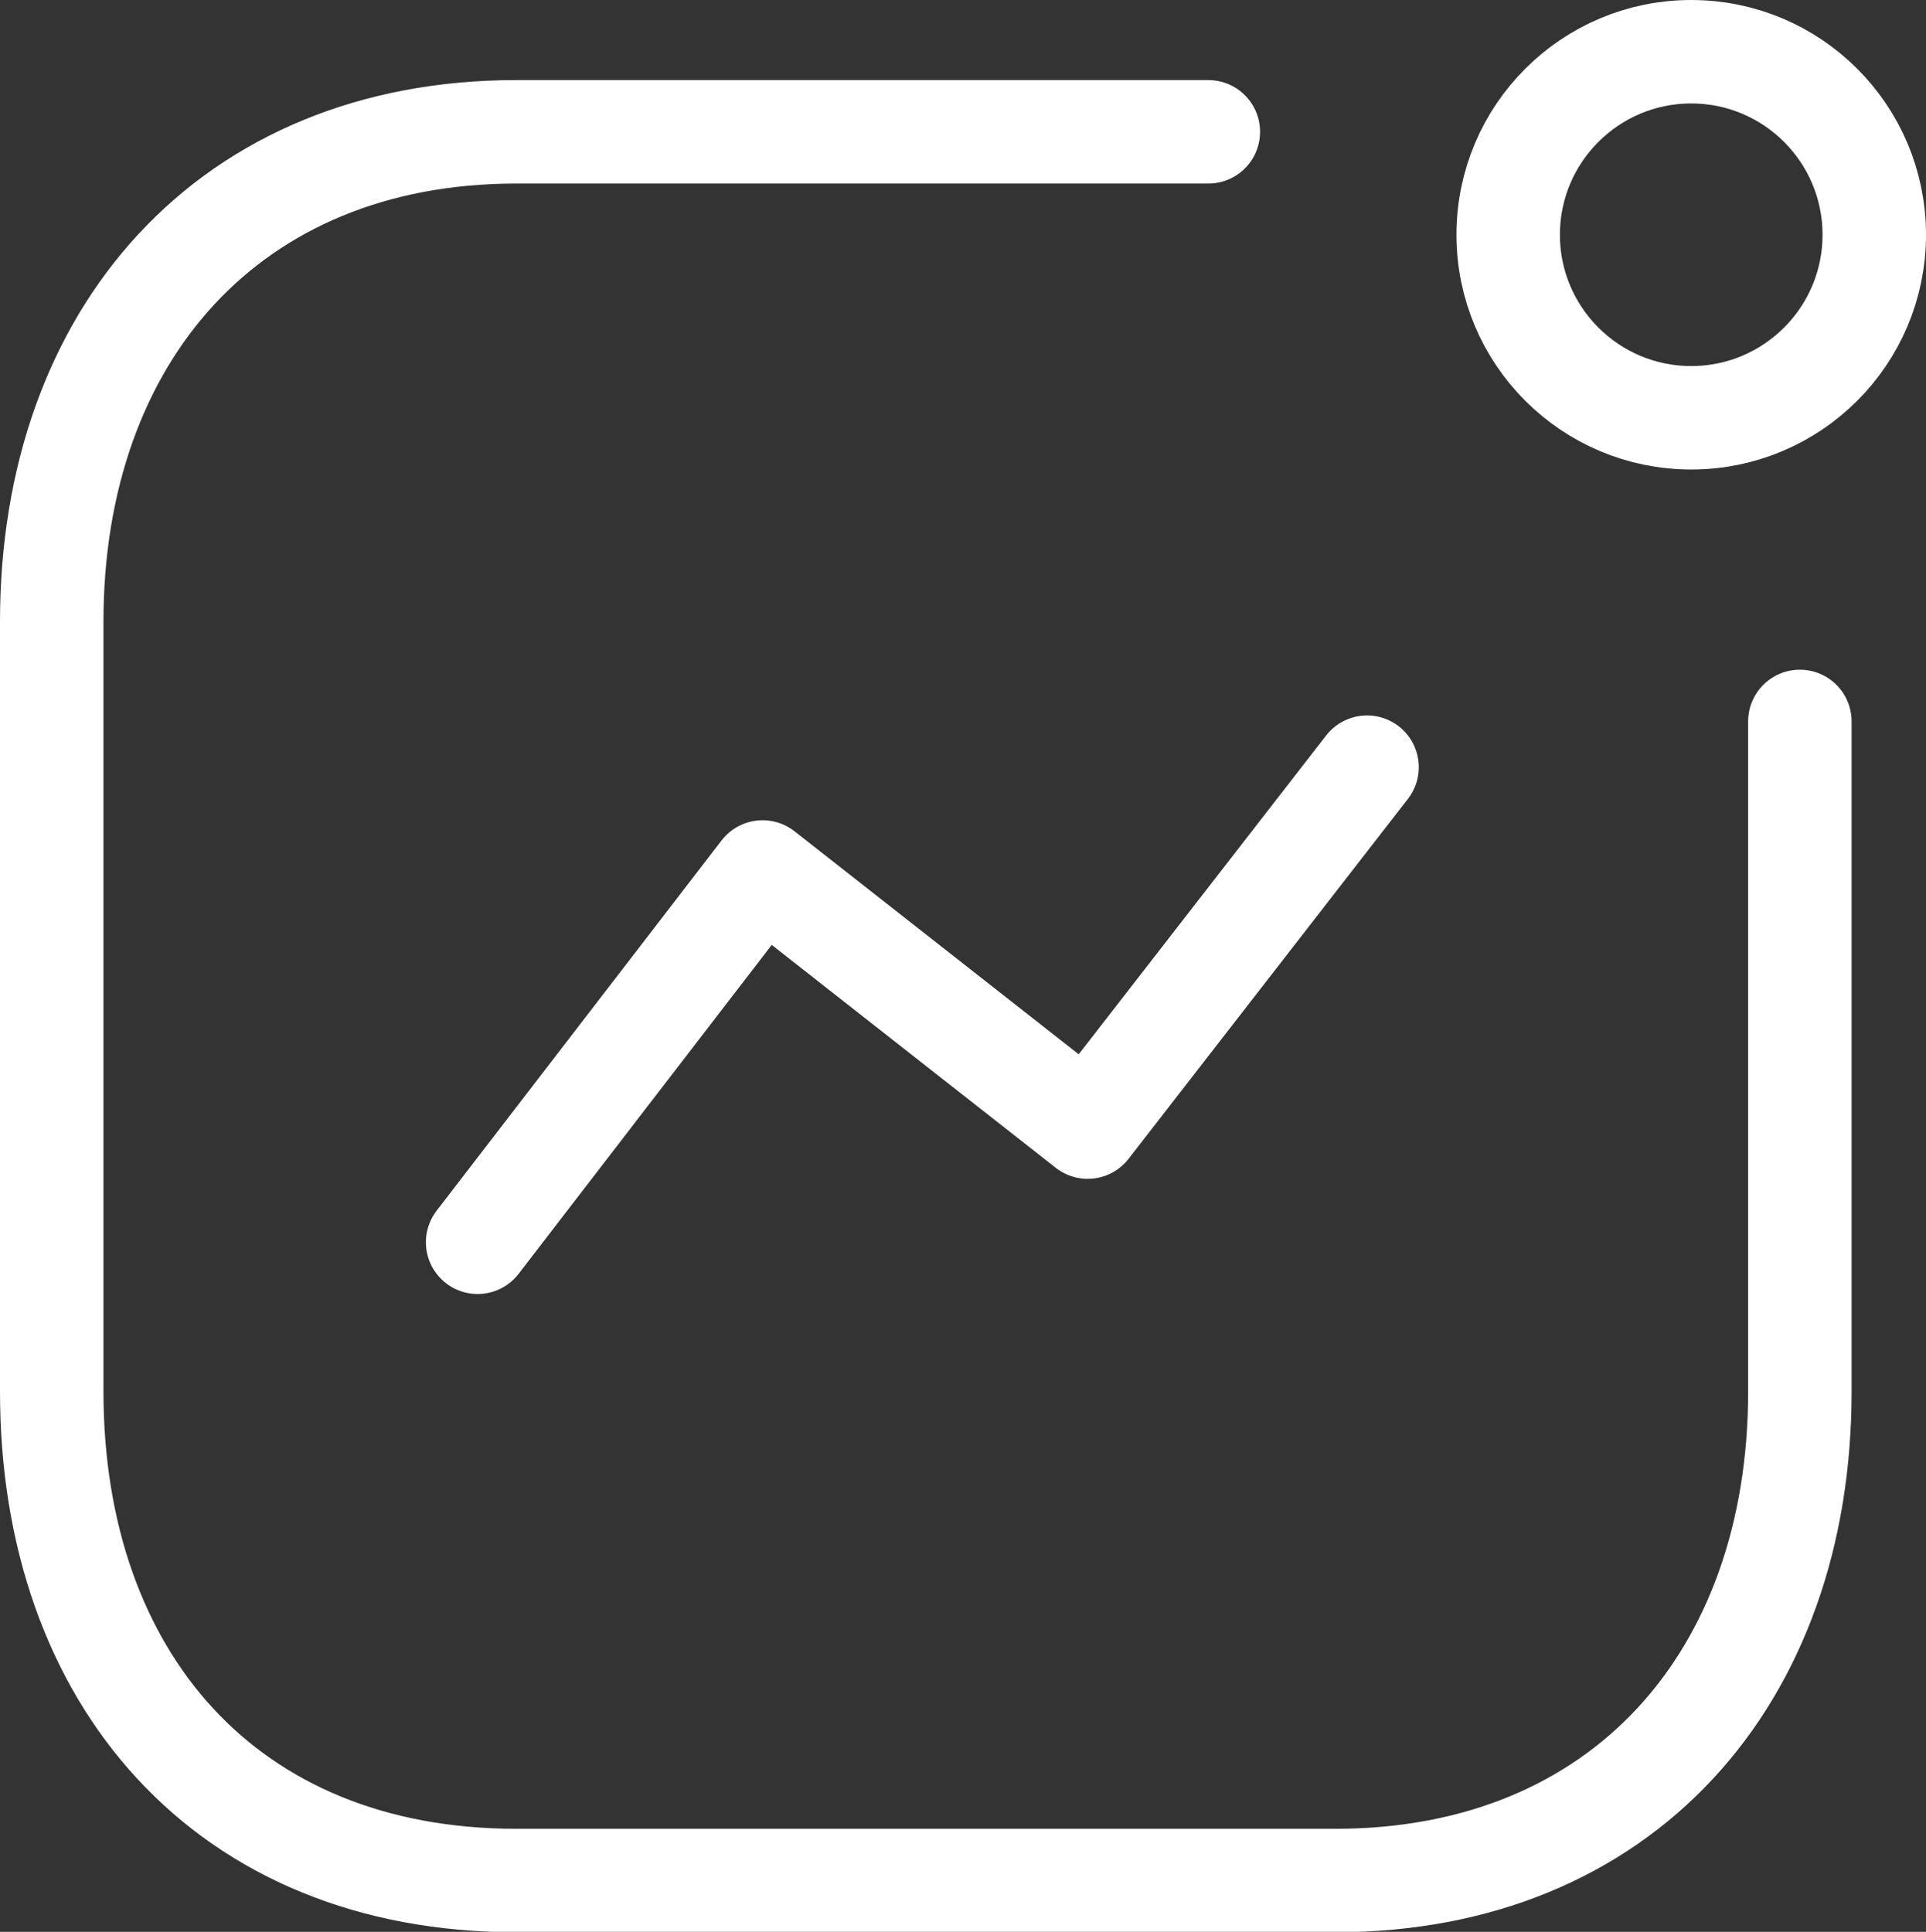 <svg xmlns="http://www.w3.org/2000/svg" width="18.614" height="18.672" viewBox="0 0 18.614 18.672"><rect x="0" y="0" width="18.614" height="18.672" fill="#333333" stroke="none"/><g transform="translate(0.5 0.5)"><g transform="translate(0)"><path d="M54.5,751.288l2.754-3.579,3.142,2.466,2.7-3.479" transform="translate(-50.384 -739.781)" fill="none" stroke="#fff" stroke-linecap="round" stroke-linejoin="round" stroke-width="1"/><circle cx="1.769" cy="1.769" r="1.769" transform="translate(14.076)" fill="none" stroke="#fff" stroke-linecap="round" stroke-linejoin="round" stroke-width="1"/><path d="M61.206,740.024H54.518c-2.772,0-4.49,1.963-4.49,4.734V752.2c0,2.771,1.685,4.726,4.49,4.726h7.915c2.771,0,4.49-1.955,4.49-4.726v-6.477" transform="translate(-50.028 -739.25)" fill="none" stroke="#fff" stroke-linecap="round" stroke-linejoin="round" stroke-width="1"/></g></g></svg>